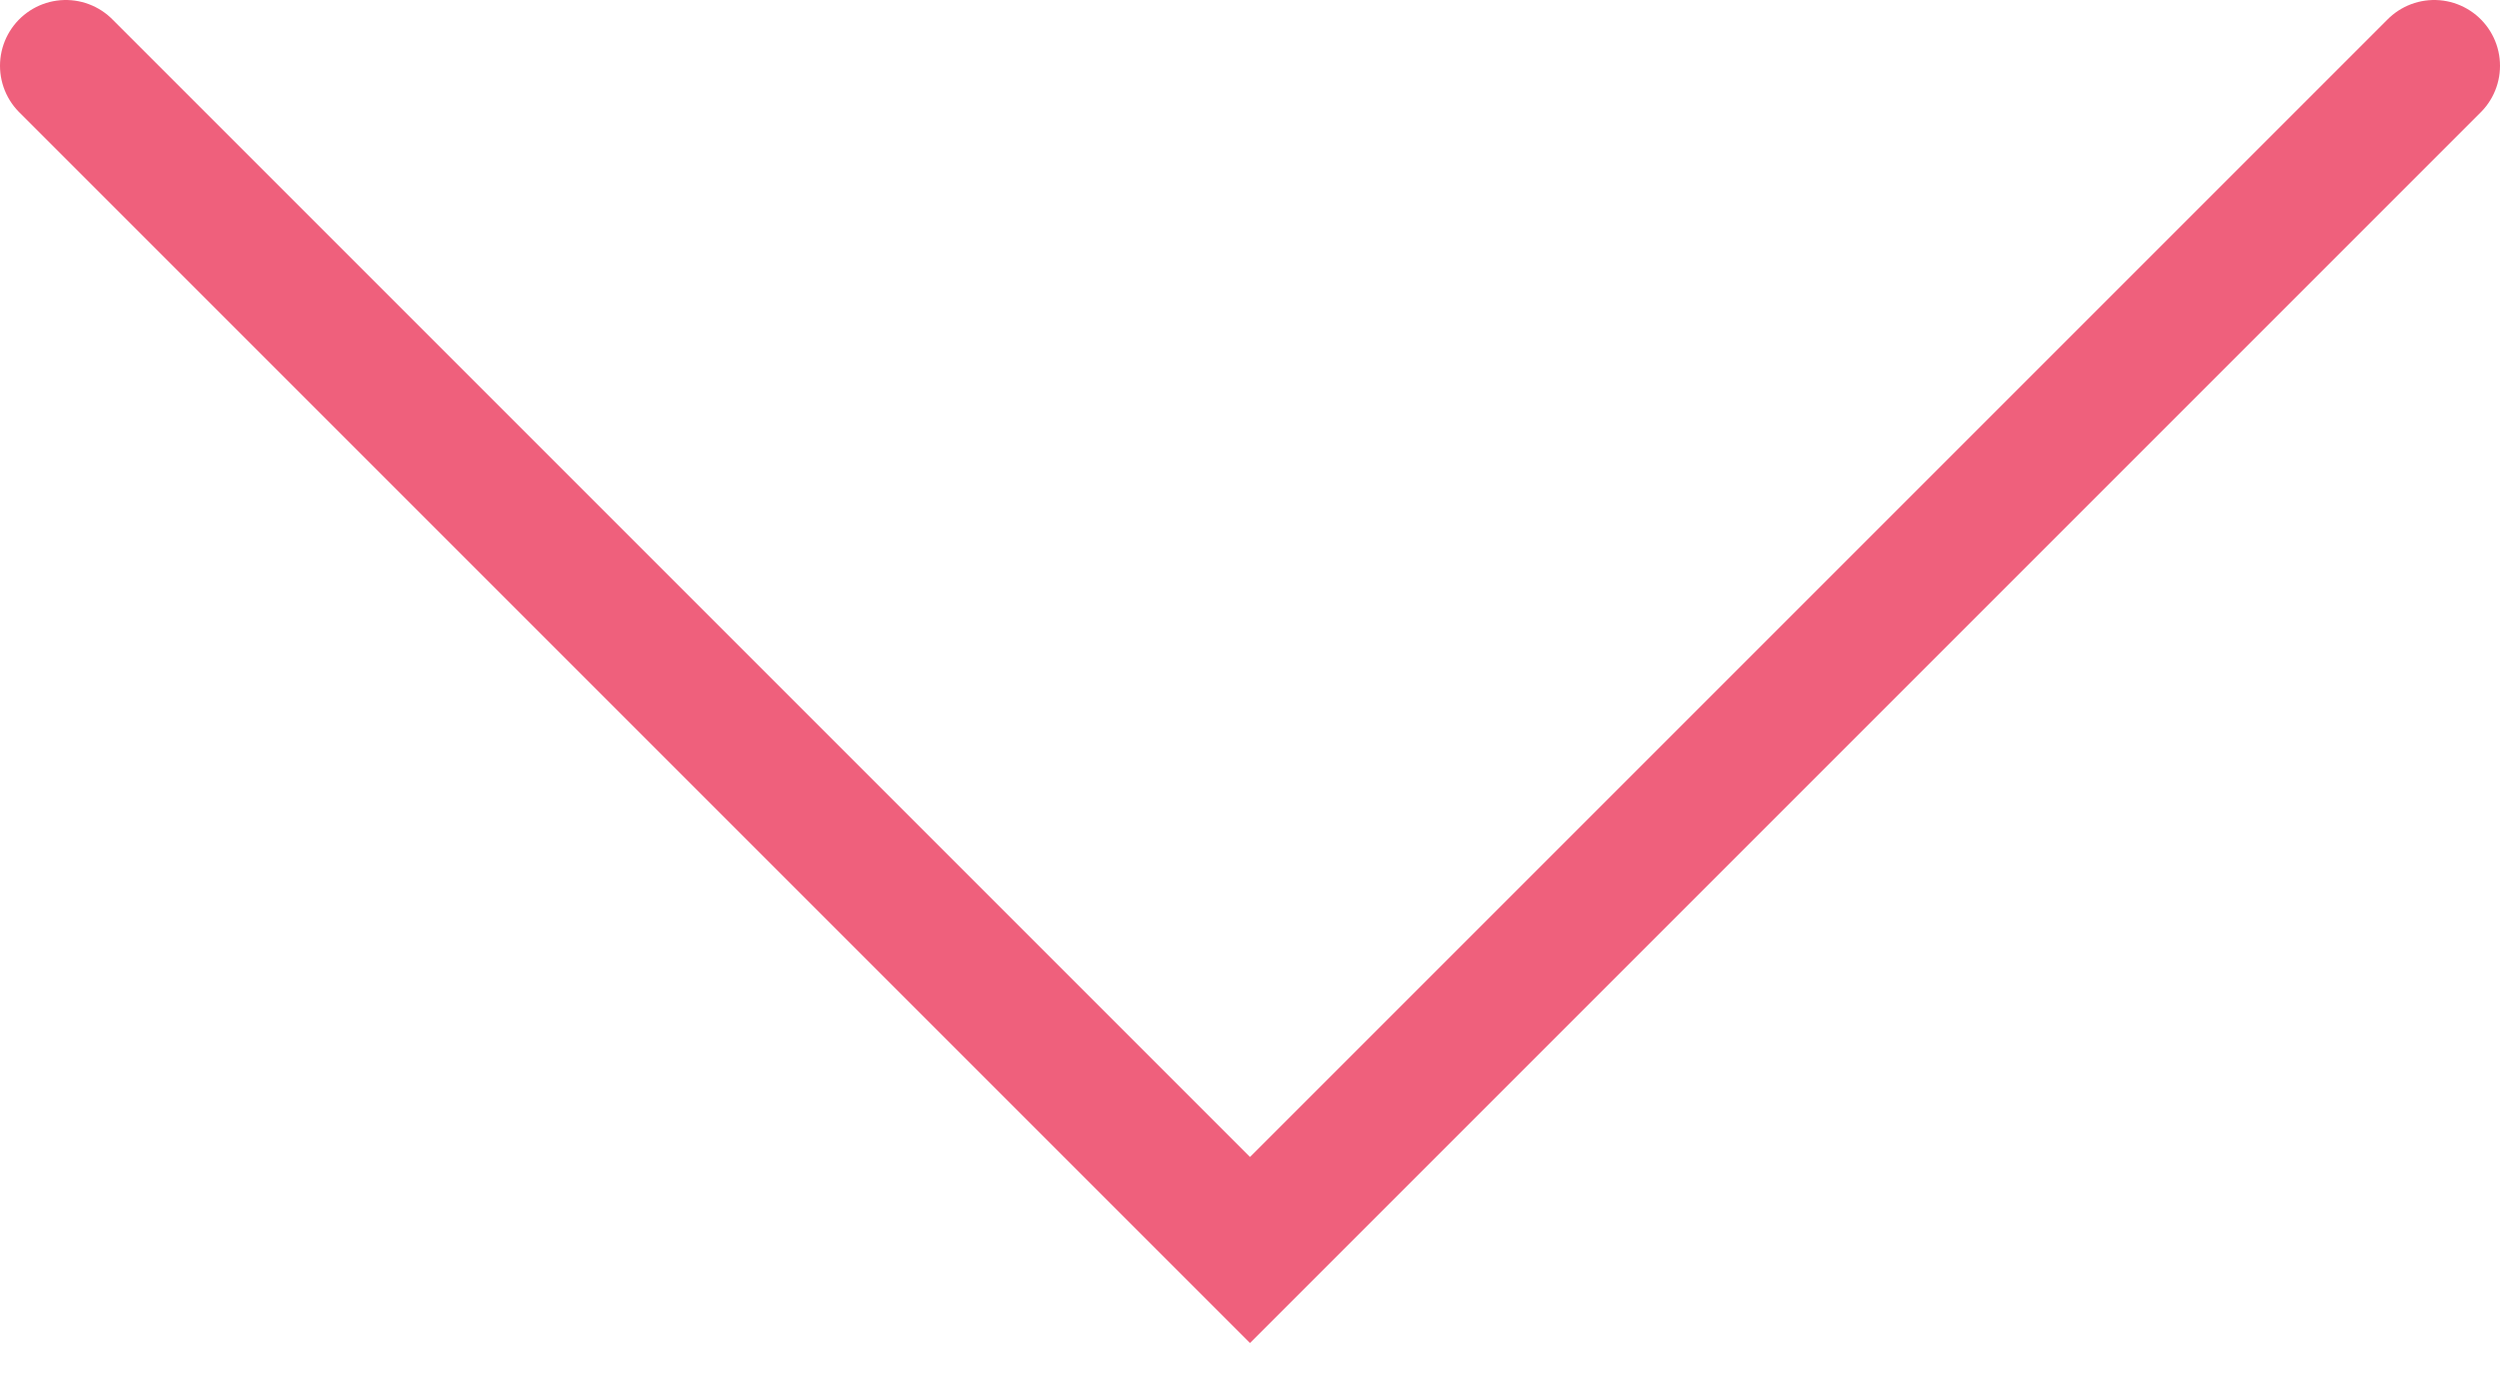 <?xml version="1.0" encoding="UTF-8"?> <svg xmlns="http://www.w3.org/2000/svg" width="38" height="21" viewBox="0 0 38 21" fill="none"><g clip-path="url(#clip0_333_814)"><path d="M1 1L19 19L37 1" stroke="#EF607C" stroke-width="2" stroke-linecap="round"></path></g><defs><clipPath id="clip0_333_814"><rect width="38" height="21" fill="white"></rect></clipPath></defs></svg> 